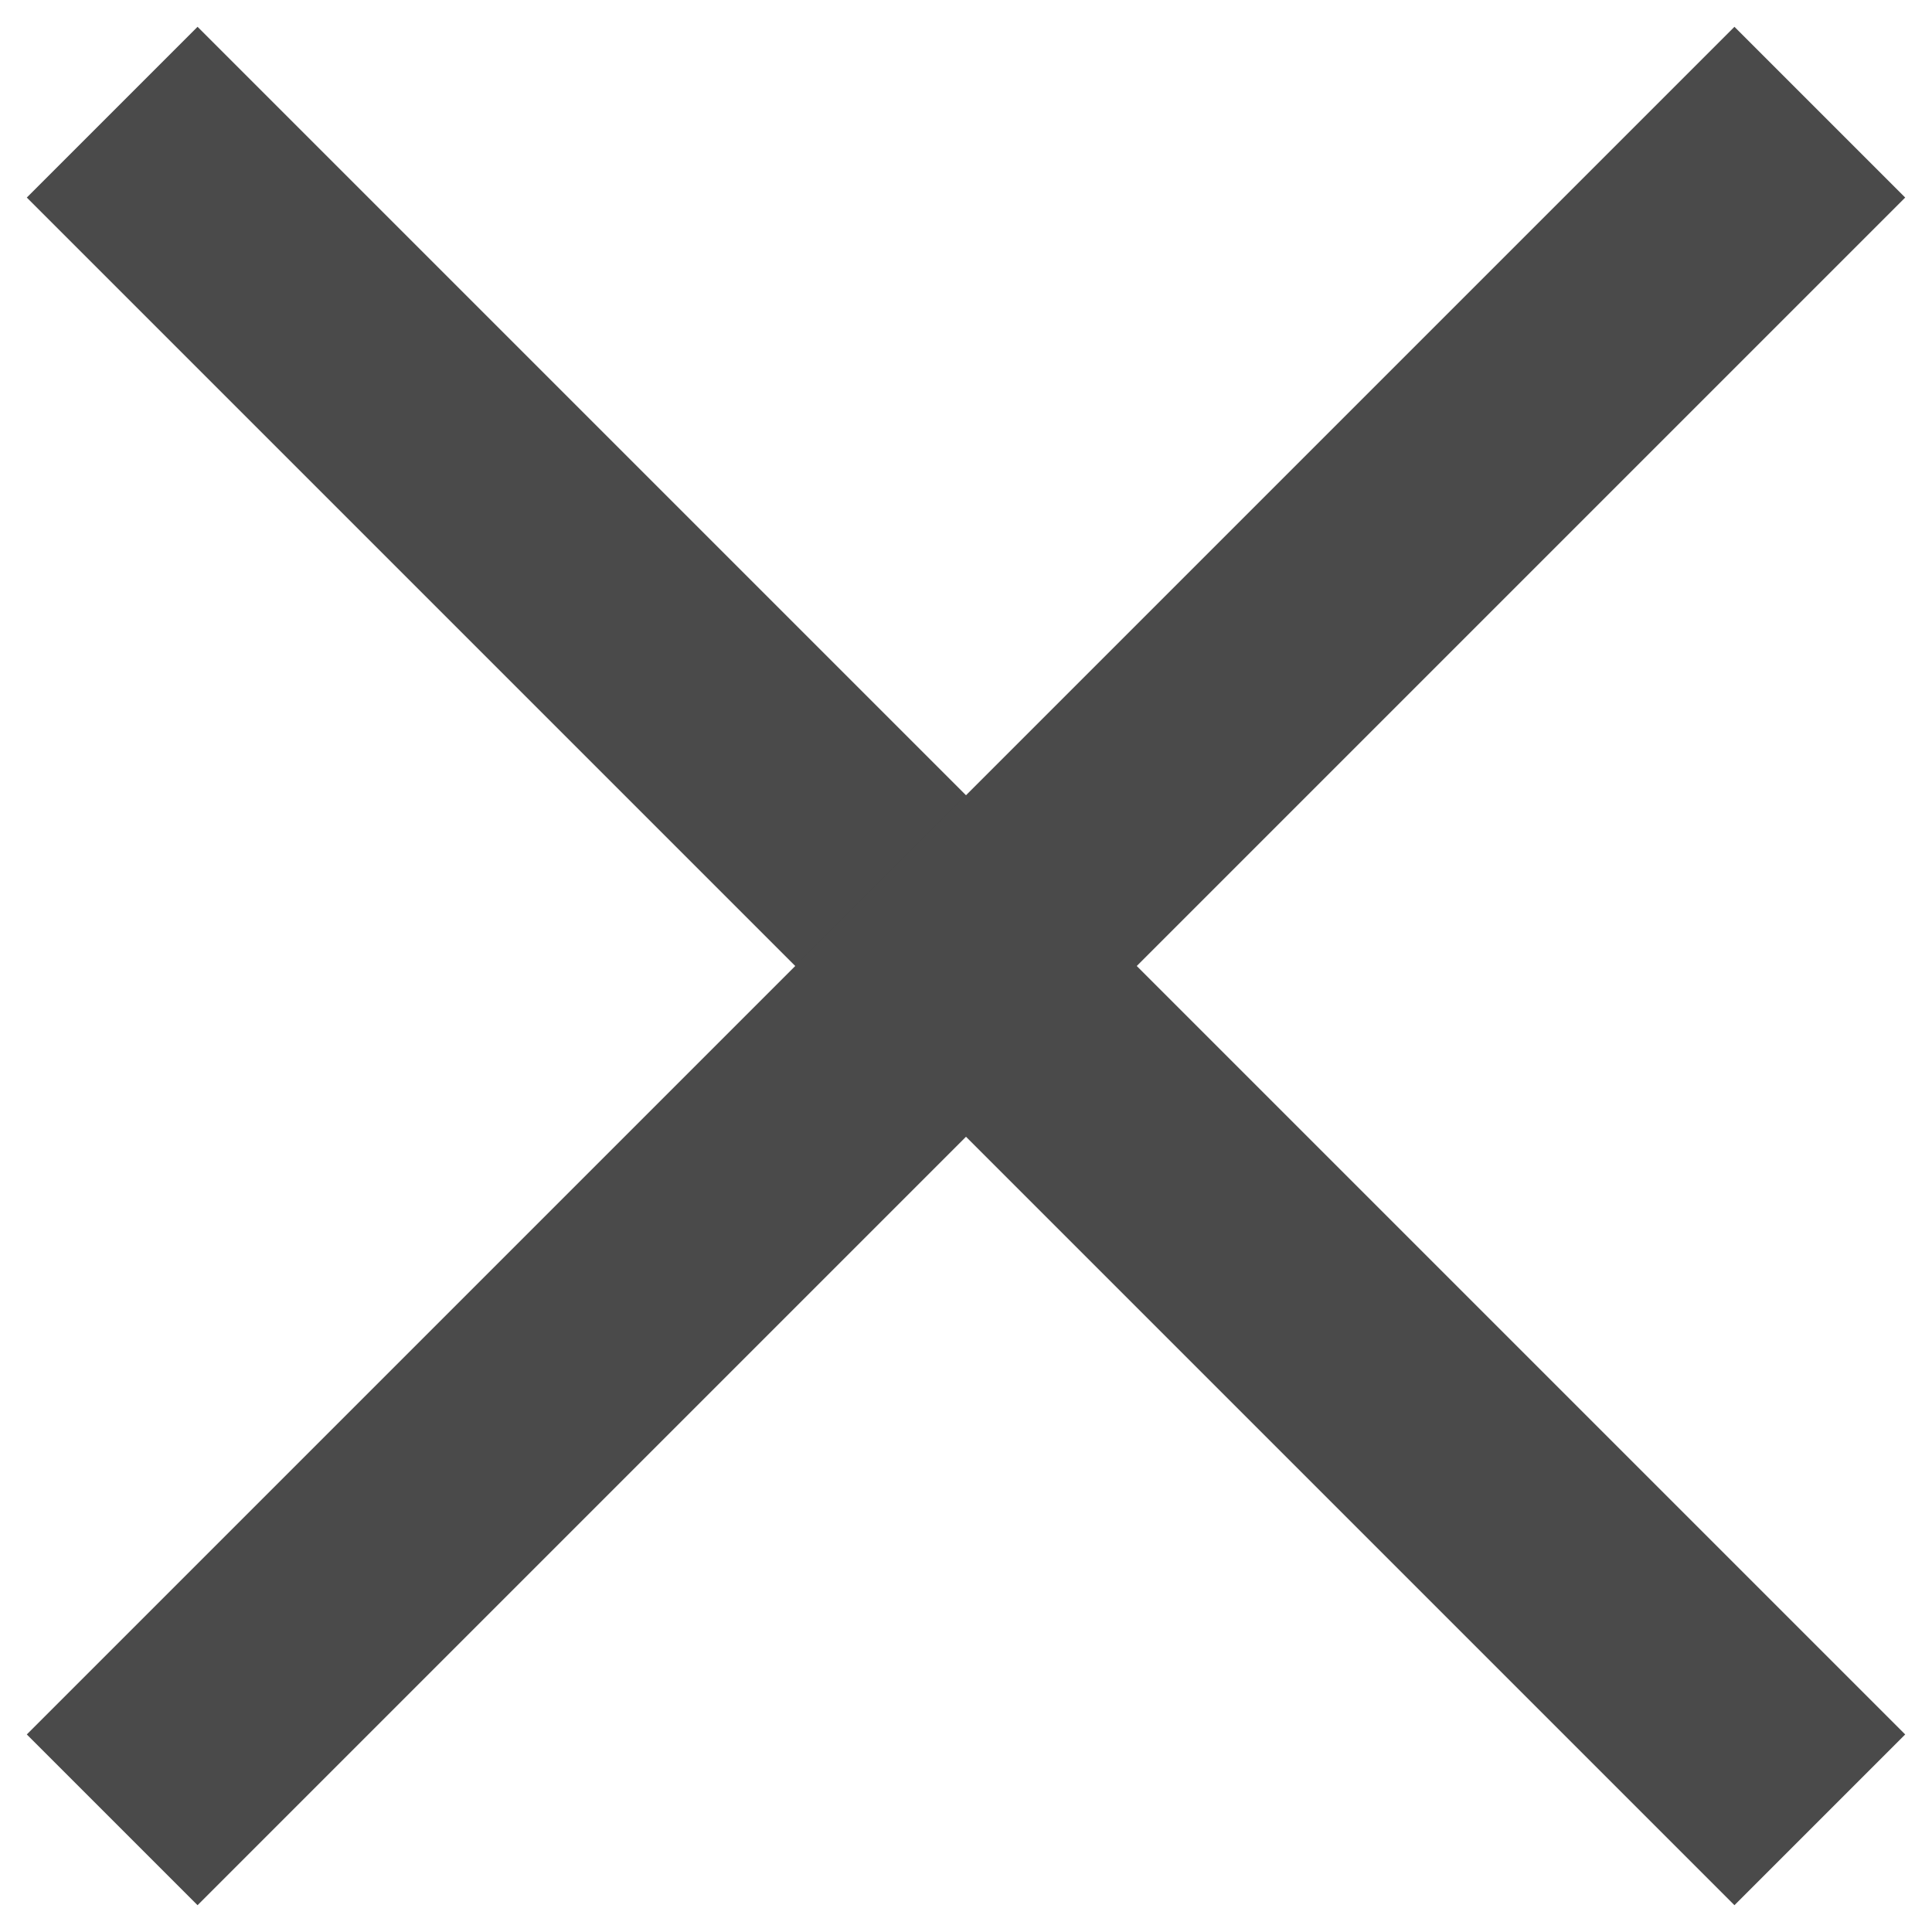 <svg xmlns="http://www.w3.org/2000/svg" width="16" height="16" viewBox="0 0 16 16">
    <g fill="#4A4A4A" fill-rule="nonzero">
        <path d="M.222 1.636l14.142 14.142 1.414-1.414L1.636.222z"/>
        <path d="M14.364.222L.222 14.364l1.414 1.414L15.778 1.636z"/>
    </g>
</svg>
